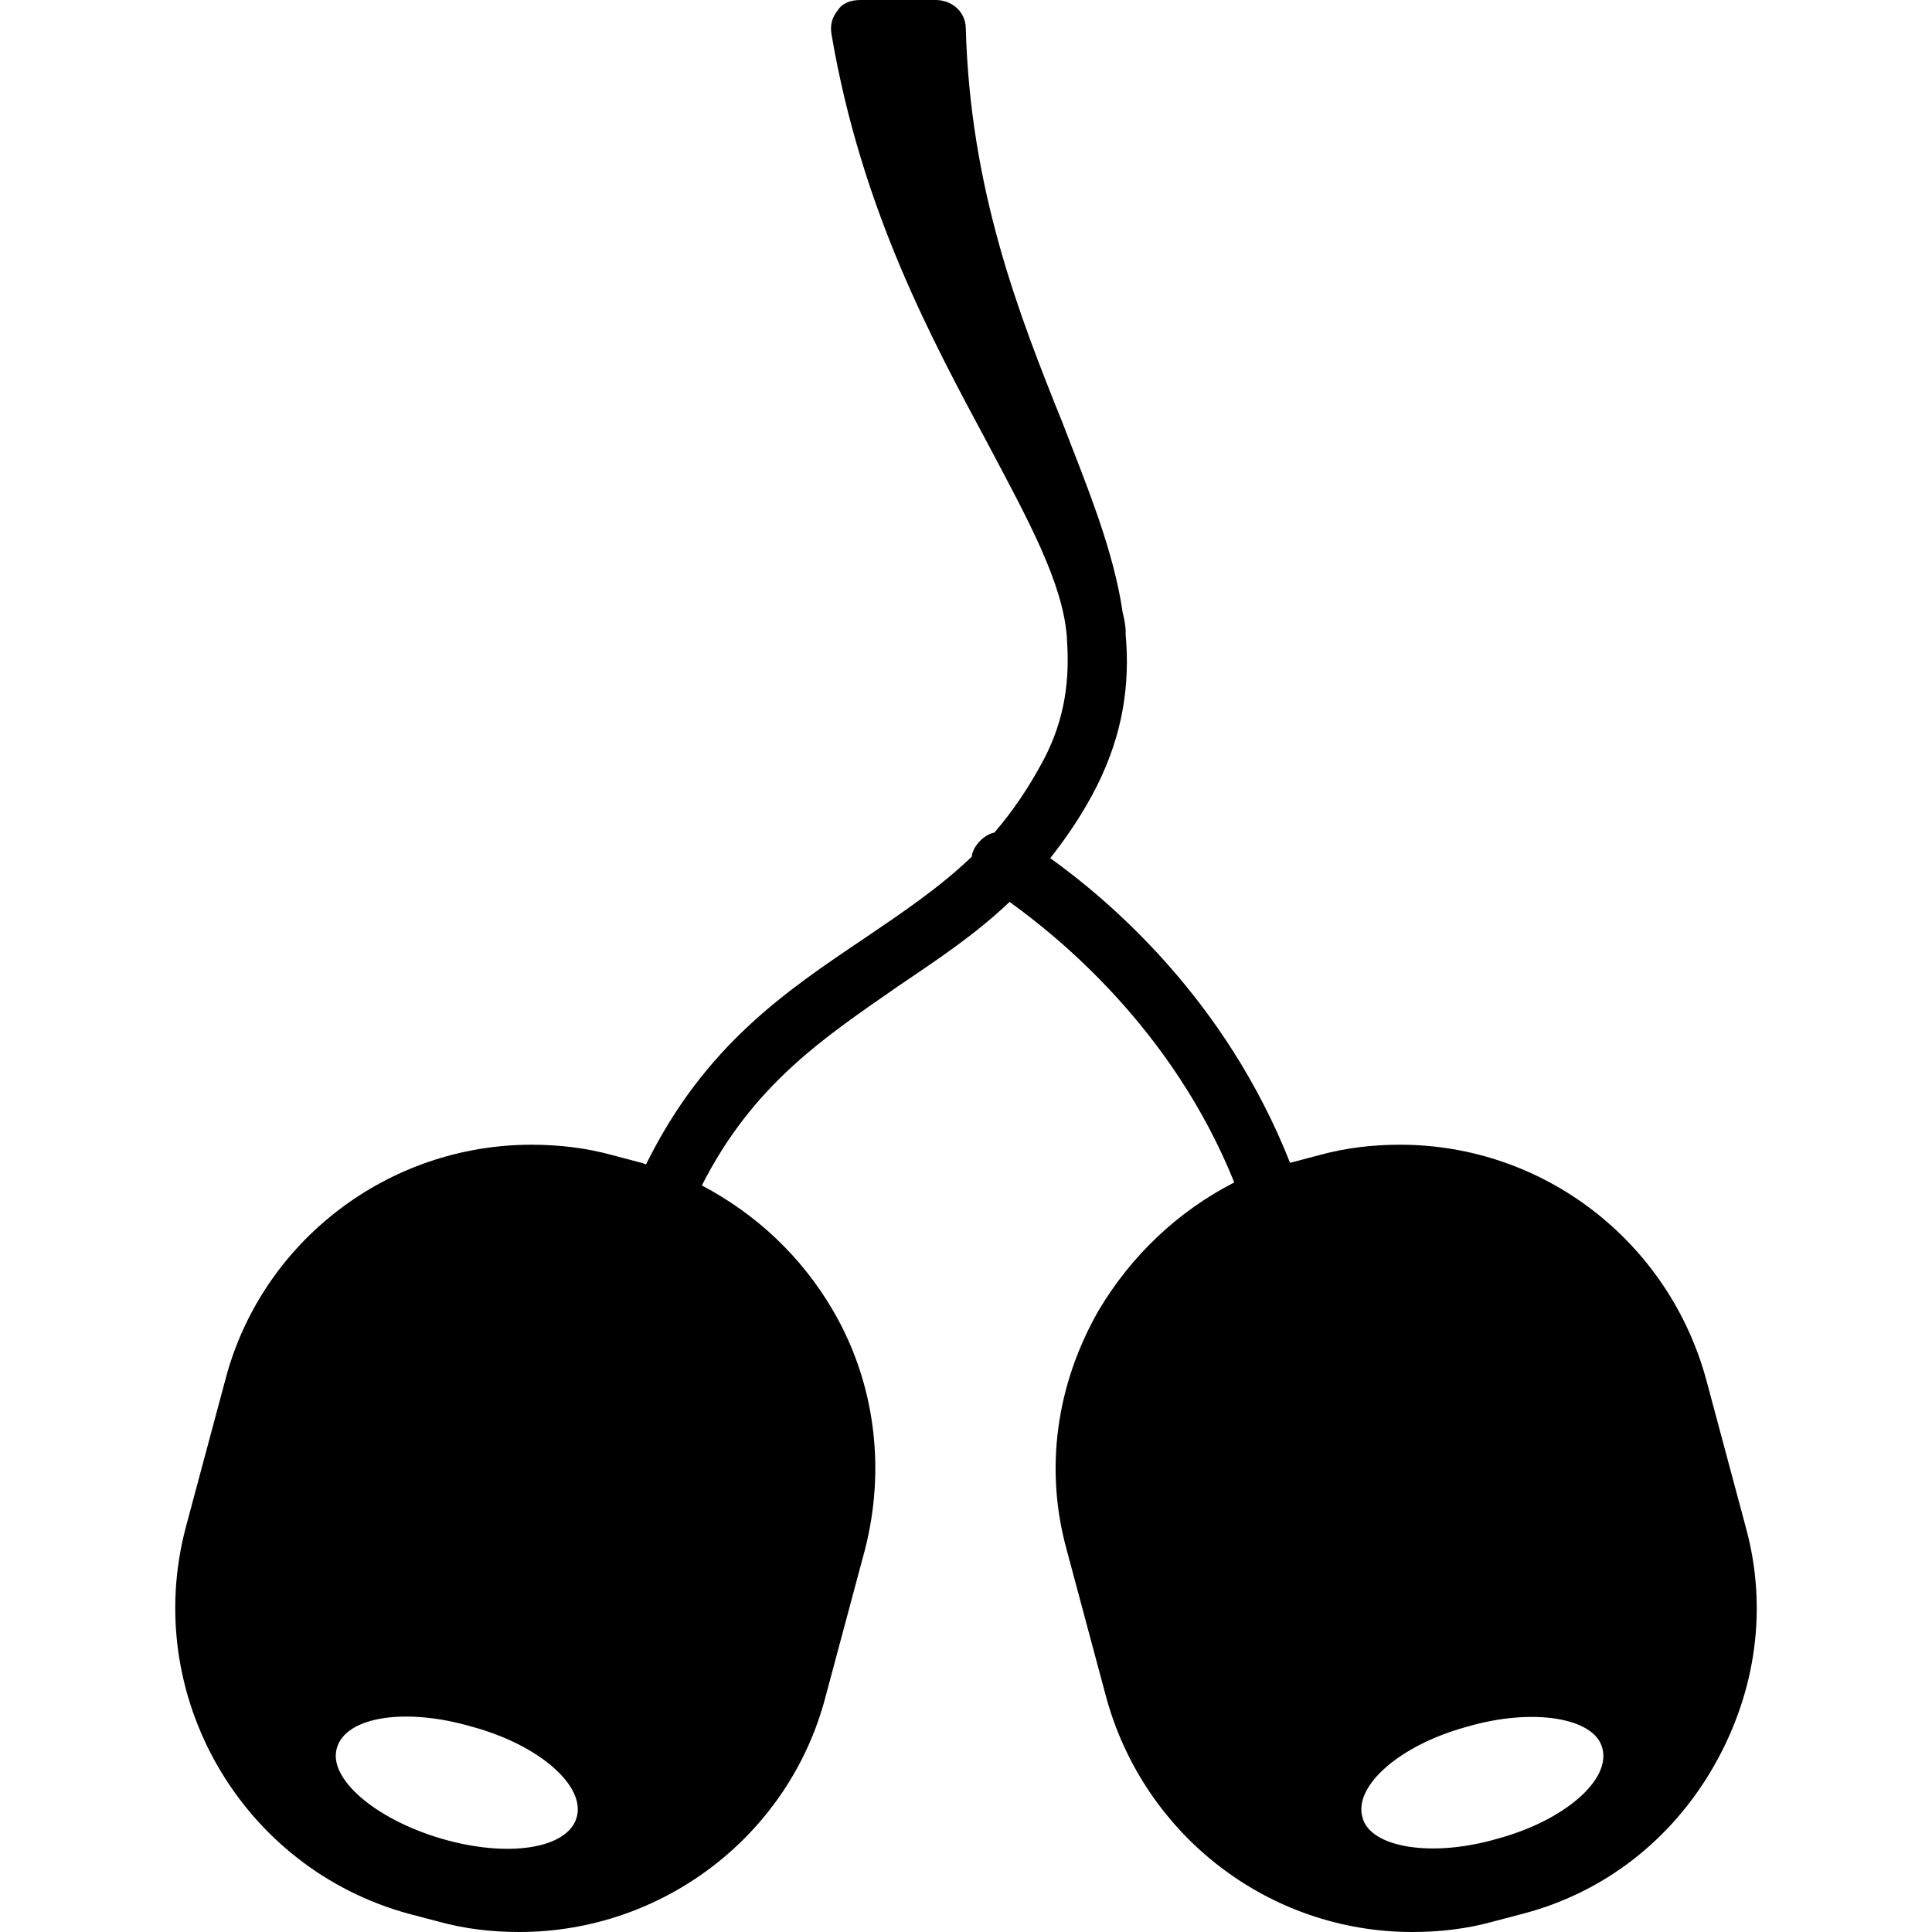 <?xml version="1.0" encoding="iso-8859-1"?>
<!-- Generator: Adobe Illustrator 19.0.0, SVG Export Plug-In . SVG Version: 6.00 Build 0)  -->
<svg version="1.1" id="Layer_1" xmlns="http://www.w3.org/2000/svg" xmlns:xlink="http://www.w3.org/1999/xlink" x="0px" y="0px"
	 viewBox="0 0 512.4 512.4" style="enable-background:new 0 0 512.4 512.4;" xml:space="preserve">
<g>
	<g>
		<path d="M462.945,404.8l-10.4-38.8c-10-36.8-43.2-62.4-81.2-62.4c-7.2,0-14.4,0.8-21.6,2.8l-7.6,2c-17.2-43.6-48-69.6-63.6-80.8
			c4.4-5.6,8.8-12,12.4-19.2c6.8-13.6,8.8-26.8,7.6-40c0-0.4,0-0.4,0-0.8c0-1.6-0.4-3.6-0.8-5.2c-2.4-16.4-9.2-32.8-16-50.4
			c-11.6-28.8-24.4-61.6-25.6-104.4c0-4.4-3.6-7.6-8-7.6h-20c-2.4,0-4.8,0.8-6,2.8c-1.6,2-2,4-1.6,6.4c8,46.8,26.8,81.2,41.6,108.8
			c10.8,20.4,19.6,36.4,20.8,50.8v0.4c0.8,10.8-0.4,21.2-6,32c-4,7.6-8.4,14-13.2,19.6c-2,0.4-4,2-5.2,4c-0.4,0.8-0.8,1.6-0.8,2.4
			c-8.8,8.4-18.4,14.8-28.4,21.6c-20.8,14-42.4,28.4-58,60c-0.4,0-0.8-0.4-1.2-0.4l-7.6-2c-7.2-2-14.4-2.8-21.6-2.8
			c-38,0-71.6,25.6-81.2,62.4l-10.4,38.8c-12,44.8,14.8,90.8,59.2,102.8l7.6,2c7.2,2,14.4,2.8,21.6,2.8c38,0,71.6-25.6,81.2-62.4
			l10.4-38.8c5.6-21.6,2.8-44.4-8.4-63.6c-8.4-14.4-20.4-25.6-34.8-33.2c13.6-26.8,32.4-39.2,52-52.8c10-6.8,20.4-13.6,29.6-22.4
			c12.8,9.2,43.2,33.6,59.6,74.4c-14.8,7.6-27.2,19.2-36,34c-11.2,19.6-14.4,42-8.4,63.6l10.4,38.8c10,36.8,43.2,62.4,81.2,62.4
			c7.2,0,14.4-0.8,21.6-2.8l7.6-2c21.6-5.6,39.6-19.6,50.8-39.2C465.745,448.8,468.945,426.4,462.945,404.8z M152.945,482
			c-2.4,8.4-18.4,10.8-36,5.6c-17.6-5.2-30-16-27.6-24c2.4-8.4,18.4-10.8,36-5.6C142.945,462.8,155.345,473.6,152.945,482z
			 M397.345,487.6c-17.6,5.2-34,2.4-36-5.6c-2.4-8.4,10-19.2,27.6-24c17.6-5.2,34-2.4,36,5.6
			C427.345,472,414.945,482.8,397.345,487.6z"/>
	</g>
</g>
<g>
</g>
<g>
</g>
<g>
</g>
<g>
</g>
<g>
</g>
<g>
</g>
<g>
</g>
<g>
</g>
<g>
</g>
<g>
</g>
<g>
</g>
<g>
</g>
<g>
</g>
<g>
</g>
<g>
</g>
</svg>
